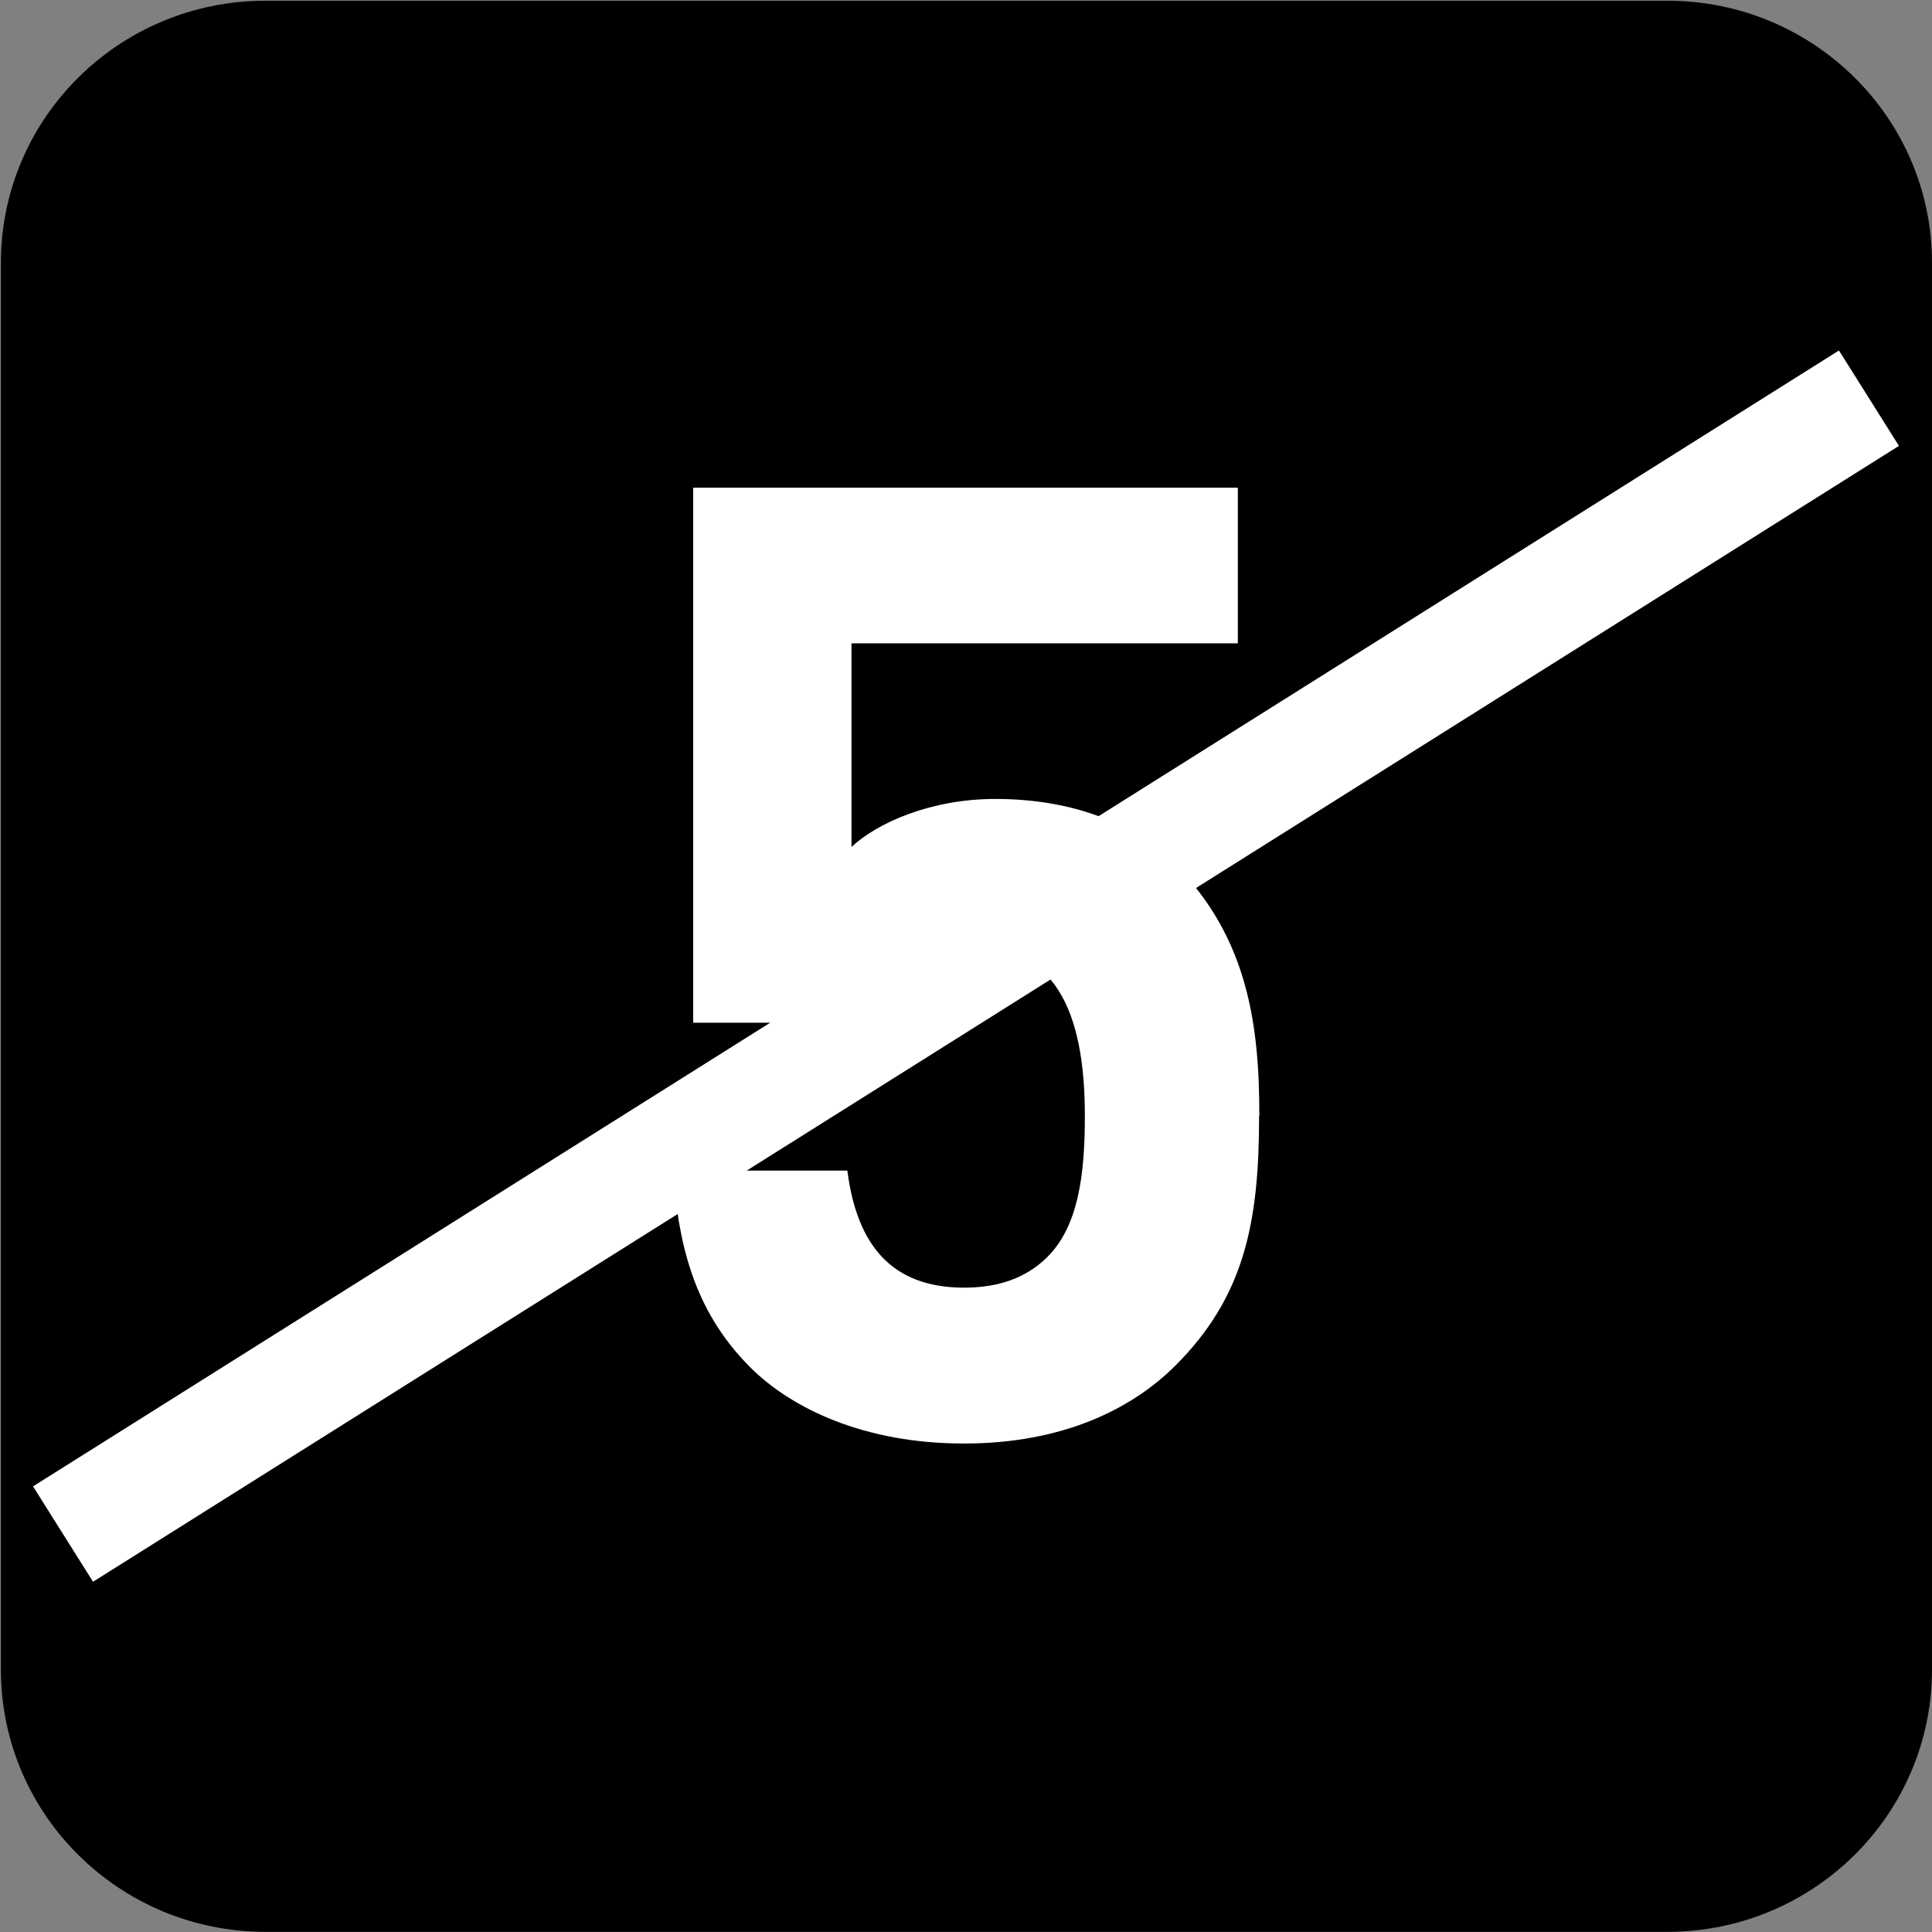 <?xml version="1.0" encoding="UTF-8" standalone="no"?>
<!-- Created with Inkscape (http://www.inkscape.org/) -->

<svg
   width="7.938mm"
   height="7.938mm"
   viewBox="0 0 7.938 7.938"
   version="1.1"
   id="svg1"
   inkscape:version="1.4.2 (f4327f4, 2025-05-13)"
   sodipodi:docname="N5-BARRE.svg"
   xmlns:inkscape="http://www.inkscape.org/namespaces/inkscape"
   xmlns:sodipodi="http://sodipodi.sourceforge.net/DTD/sodipodi-0.dtd"
   xmlns="http://www.w3.org/2000/svg"
   xmlns:svg="http://www.w3.org/2000/svg">
  <rect x="0" y="0" width="7.938" height="7.938" fill="#808080" stroke="none"/>
  <sodipodi:namedview
     id="namedview1"
     pagecolor="#ffffff"
     bordercolor="#666666"
     borderopacity="1.0"
     inkscape:showpageshadow="2"
     inkscape:pageopacity="0.0"
     inkscape:pagecheckerboard="0"
     inkscape:deskcolor="#d1d1d1"
     inkscape:document-units="mm"
     inkscape:zoom="5.7513468"
     inkscape:cx="15.474636"
     inkscape:cy="15.213828"
     inkscape:window-width="1920"
     inkscape:window-height="1009"
     inkscape:window-x="-8"
     inkscape:window-y="-8"
     inkscape:window-maximized="1"
     inkscape:current-layer="layer1" />
  <defs
     id="defs1">
    <clipPath
       clipPathUnits="userSpaceOnUse"
       id="clipPath9176-9-0">
      <path
         d="M 0,9.505 H 595.275 V 841.89 H 0 Z"
         transform="translate(-111.961,-559.238)"
         id="path9176-1-9" />
    </clipPath>
  </defs>
  <g
     inkscape:label="Calque 1"
     inkscape:groupmode="layer"
     id="layer1"
     transform="translate(-100.806,-144.462)"
     sodipodi:insensitive="true">
    <g
       id="g4"
       sodipodi:insensitive="true">
      <path
         id="path577"
         d="m 0,0 c 0,-0.821 -0.672,-1.488 -1.501,-1.488 h -7.957 c -0.829,0 -1.501,0.667 -1.501,1.488 v 7.984 c 0,0.821 0.672,1.487 1.501,1.487 h 7.957 C -0.672,9.471 0,8.805 0,7.984 Z"
         style="fill:#000000;fill-opacity:1;fill-rule:nonzero;stroke:none"
         transform="matrix(0.724,0,0,-0.724,108.744,151.322)"
         clip-path="url(#clipPath9176-9-0)" />
      <path
         style="font-weight:700;font-size:5.491px;font-family:DINPro;fill:#ffffff;stroke-width:0.722"
         d="m 105.558,149.645 c 0,-0.368 -0.044,-0.736 -0.351,-1.043 -0.159,-0.159 -0.406,-0.264 -0.73,-0.264 -0.264,0 -0.483,0.099 -0.588,0.198 v -0.84 h 1.581 v -0.642 h -2.229 v 2.207 h 0.653 c 0.049,-0.154 0.181,-0.318 0.472,-0.318 0.346,0 0.478,0.253 0.478,0.703 0,0.247 -0.028,0.456 -0.154,0.582 -0.088,0.088 -0.203,0.126 -0.34,0.126 -0.297,0 -0.439,-0.176 -0.478,-0.483 H 103.158 c 0.022,0.286 0.077,0.571 0.318,0.813 0.17,0.17 0.467,0.313 0.873,0.313 0.406,0 0.686,-0.143 0.862,-0.318 0.286,-0.286 0.346,-0.593 0.346,-1.032 z"
         id="text578"
         transform="scale(1.004,0.996)"
         aria-label="5" />
      <path
         style="fill:none;stroke:#ffffff;stroke-width:0.463;stroke-linecap:butt;stroke-linejoin:miter;stroke-dasharray:none;stroke-opacity:1"
         d="m 101.065,150.765 7.42,-4.667"
         id="path578"
         sodipodi:nodetypes="cc" />
    </g>
  </g>
</svg>
